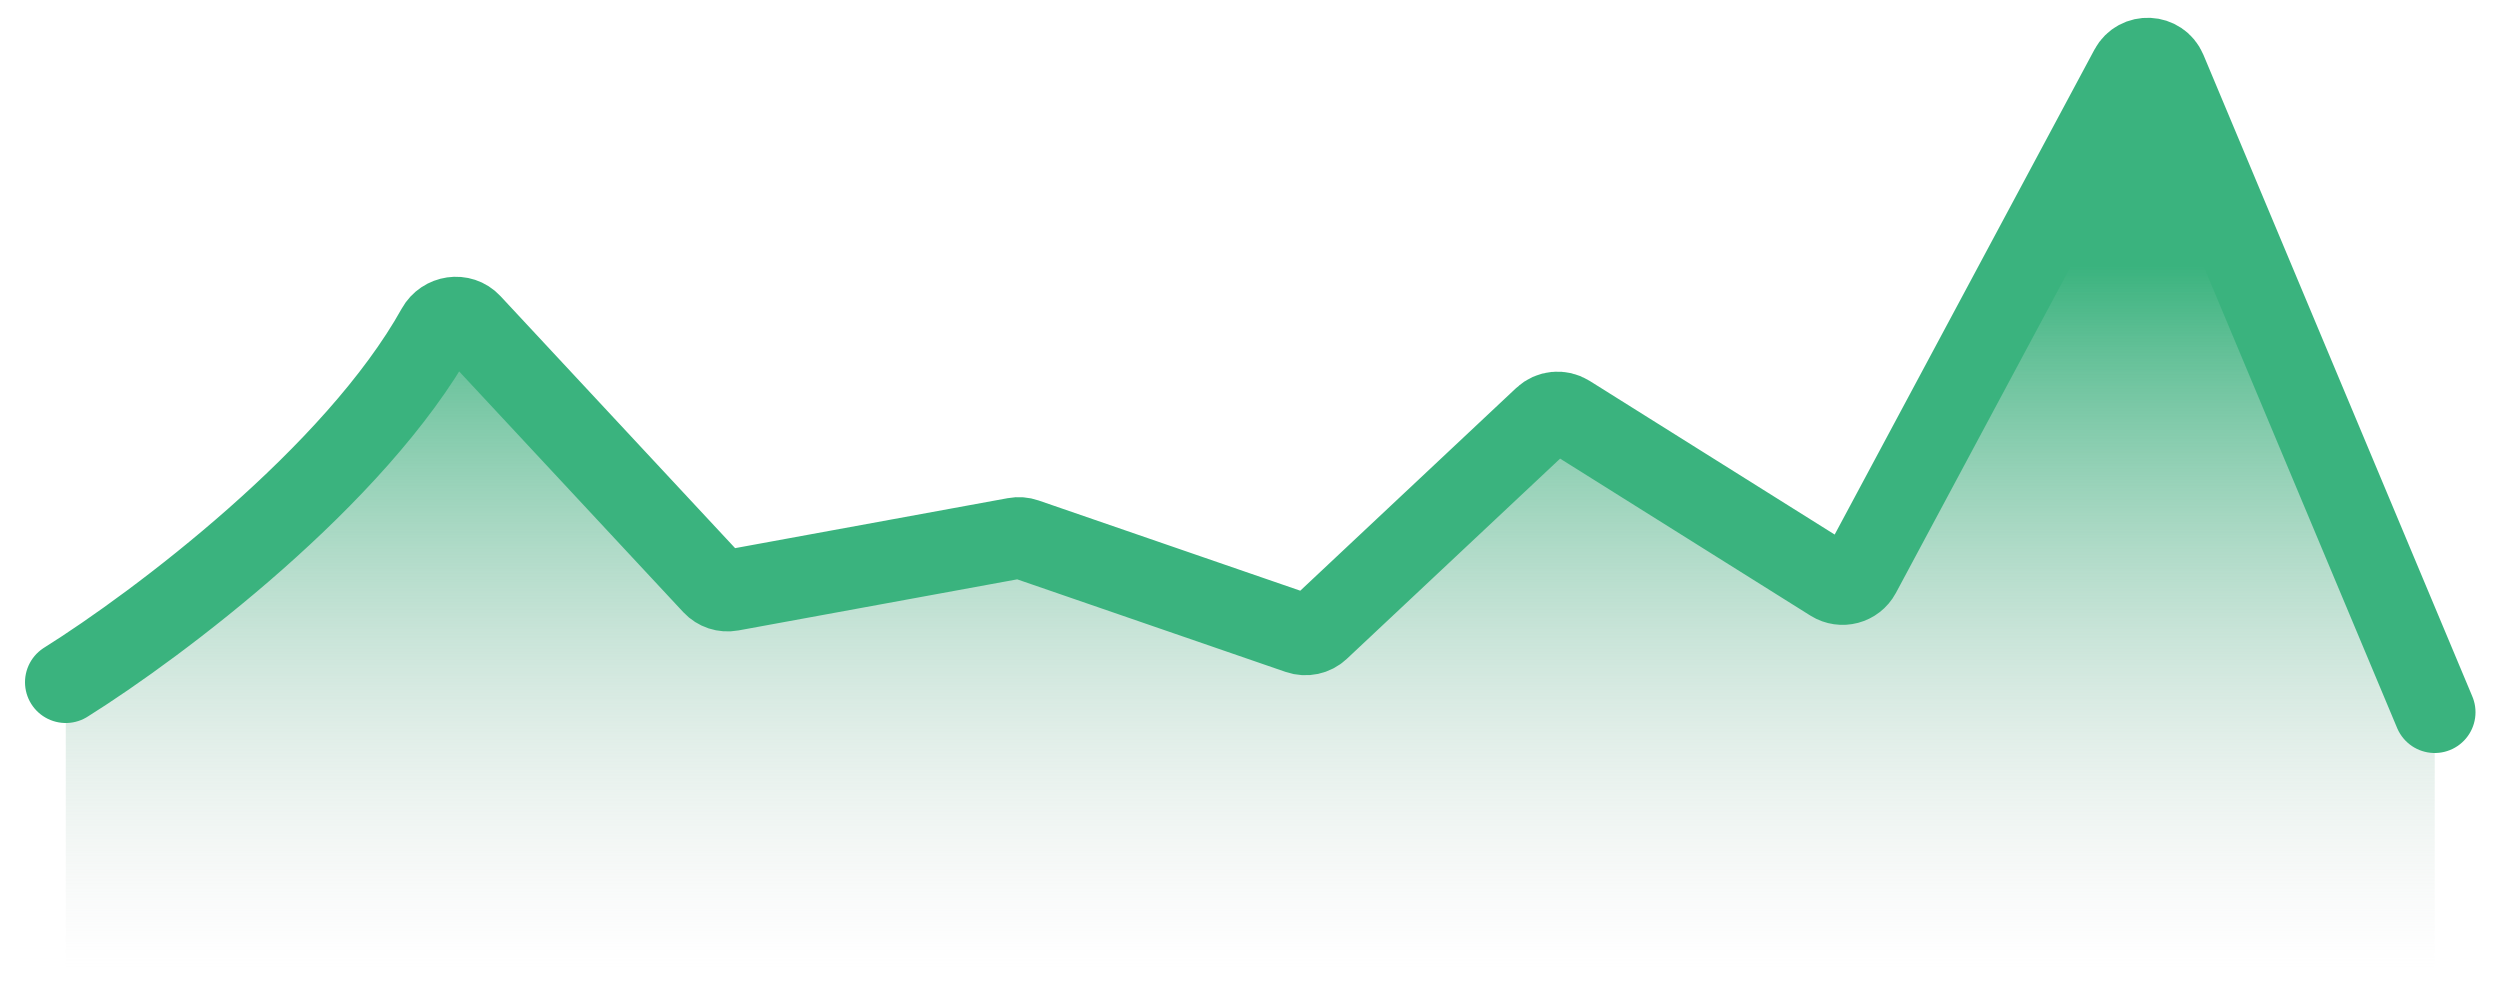 <svg width="84" height="33" viewBox="0 0 84 33" fill="none" xmlns="http://www.w3.org/2000/svg">
<path d="M14.531 11.322C11.681 16.186 5.27 21.005 2.21 22.923V32.617H81.807V23.931L72.951 2.799C72.664 2.115 71.712 2.07 71.362 2.724L62.16 19.901L52.252 13.687L44.024 21.412L34.284 18.053L24.209 19.901L16.035 11.122C15.608 10.663 14.848 10.781 14.531 11.322Z" fill="url(#paint0_linear_505_596)"/>
<path d="M2.21 22.923C5.329 20.968 11.932 15.997 14.694 11.037C14.922 10.627 15.492 10.538 15.812 10.882L23.962 19.636C24.116 19.801 24.343 19.876 24.565 19.835L34.114 18.085C34.225 18.064 34.341 18.073 34.448 18.11L43.647 21.282C43.879 21.362 44.136 21.307 44.315 21.139L51.881 14.036C52.1 13.831 52.43 13.799 52.684 13.958L61.56 19.525C61.885 19.728 62.313 19.614 62.494 19.277L71.58 2.316C71.843 1.826 72.557 1.86 72.772 2.373L81.807 23.931" stroke="#3AB37E" stroke-width="2.74" stroke-linecap="round"/>
<defs>
<linearGradient id="paint0_linear_505_596" x1="42.009" y1="8.936" x2="42.009" y2="32.617" gradientUnits="userSpaceOnUse">
<stop stop-color="#3AB37E"/>
<stop offset="1" stop-color="#D9D9D9" stop-opacity="0"/>
</linearGradient>
</defs>
</svg>
